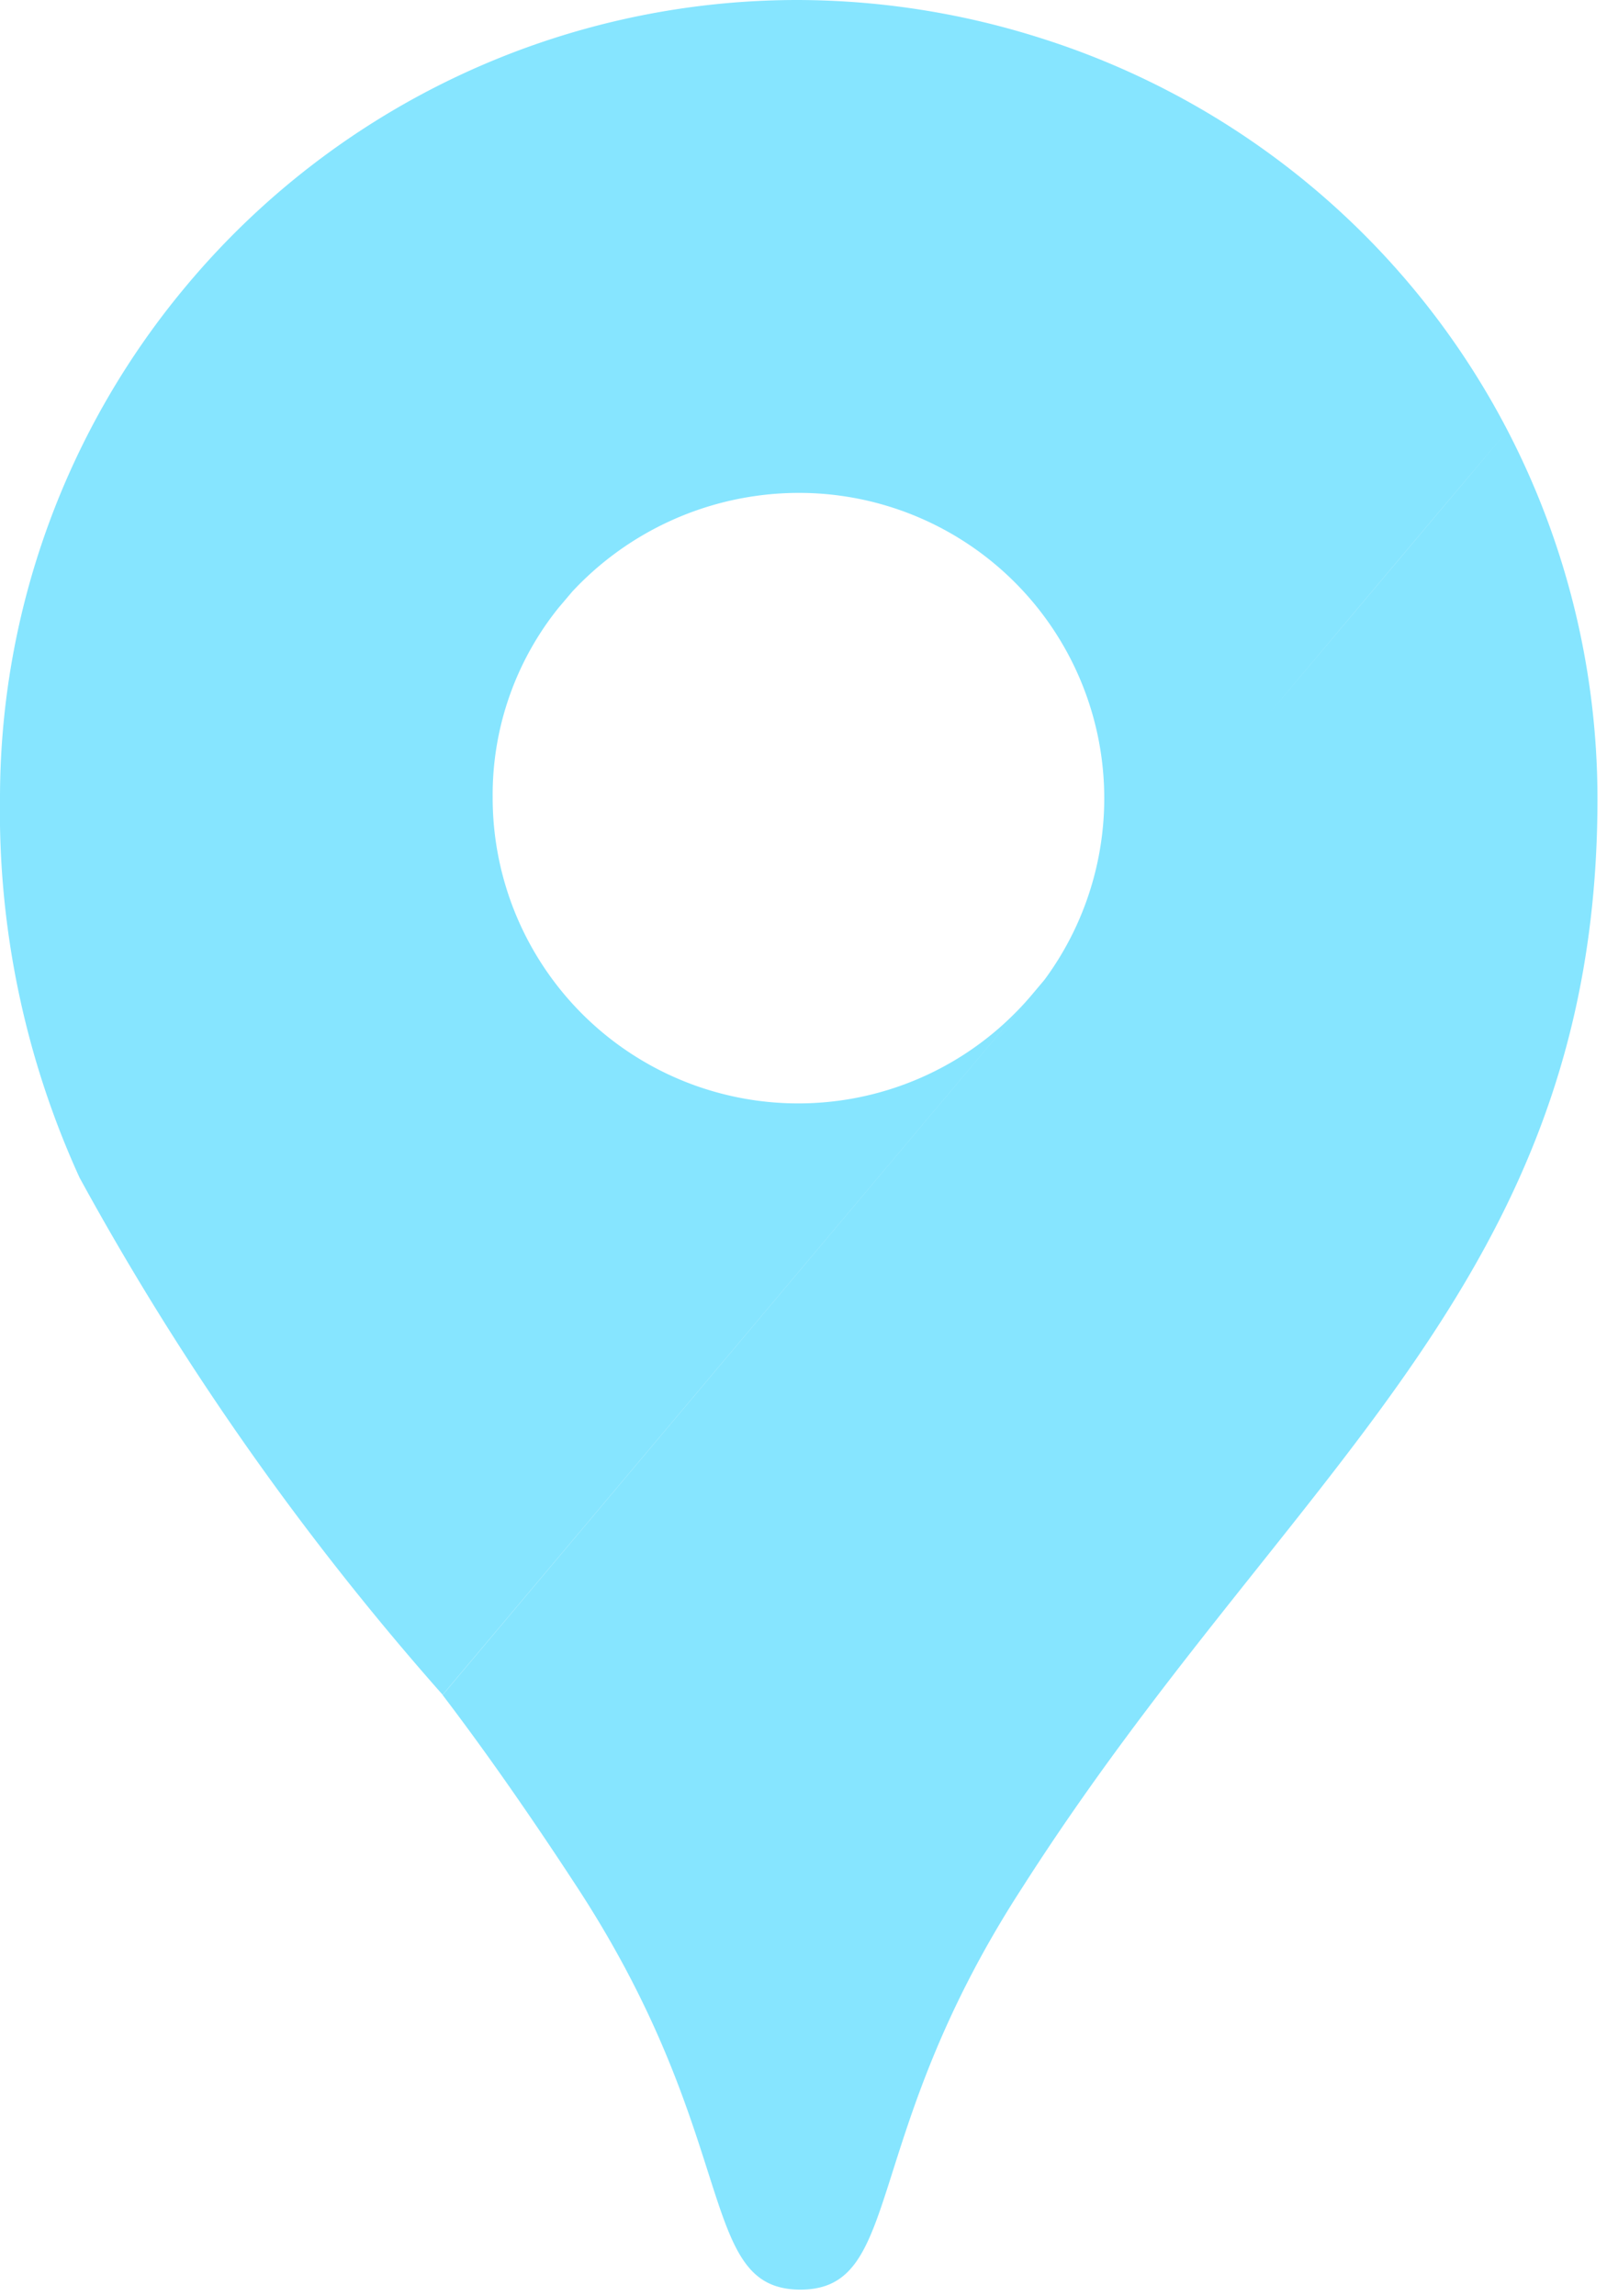 <svg id="direction_icon" xmlns="http://www.w3.org/2000/svg" width="14" height="20" viewBox="0 0 14 20"><defs><clipPath id="clip-path"><path id="사각형_28167" data-name="사각형 28167" class="cls-1" d="M0 0h14v20H0z"/></clipPath><style>.cls-1{fill:none}</style></defs><path id="area" class="cls-1" d="M0 0h14v20H0z"/><g id="그룹_27856" data-name="그룹 27856"><g id="그룹_27854" data-name="그룹 27854" clip-path="url(#clip-path)"><path id="합치기_20" data-name="합치기 20" d="M5.045 16.463c-.391-.6-.8-1.19-1.189-1.7L9.1 8.533a2.66 2.66 0 00-2.145-4.24 2.7 2.7 0 00-2.049.949L9.067.332a6.939 6.939 0 014.067 3.418c-.718.85-1.442 1.71-2.08 2.468l2.08-2.468a6.967 6.967 0 01.783 3.208c0 4.217-2.7 5.859-5.016 9.49-1.416 2.184-1.024 3.494-1.928 3.494s-.511-1.295-1.928-3.479zM.693 10.257l4.172-4.962a2.6 2.6 0 00-.573 1.649 2.662 2.662 0 004.7 1.717l-5.136 6.1a24.612 24.612 0 01-3.163-4.504zM0 6.944a6.95 6.95 0 011.626-4.458L4.91 5.242l-.045.053-4.172 4.962A7.683 7.683 0 010 6.944zm1.626-4.458A6.94 6.94 0 016.943 0a7.03 7.03 0 012.124.332L4.91 5.242z" fill="#86e5ff" stroke="transparent" stroke-miterlimit="10"/></g></g></svg>